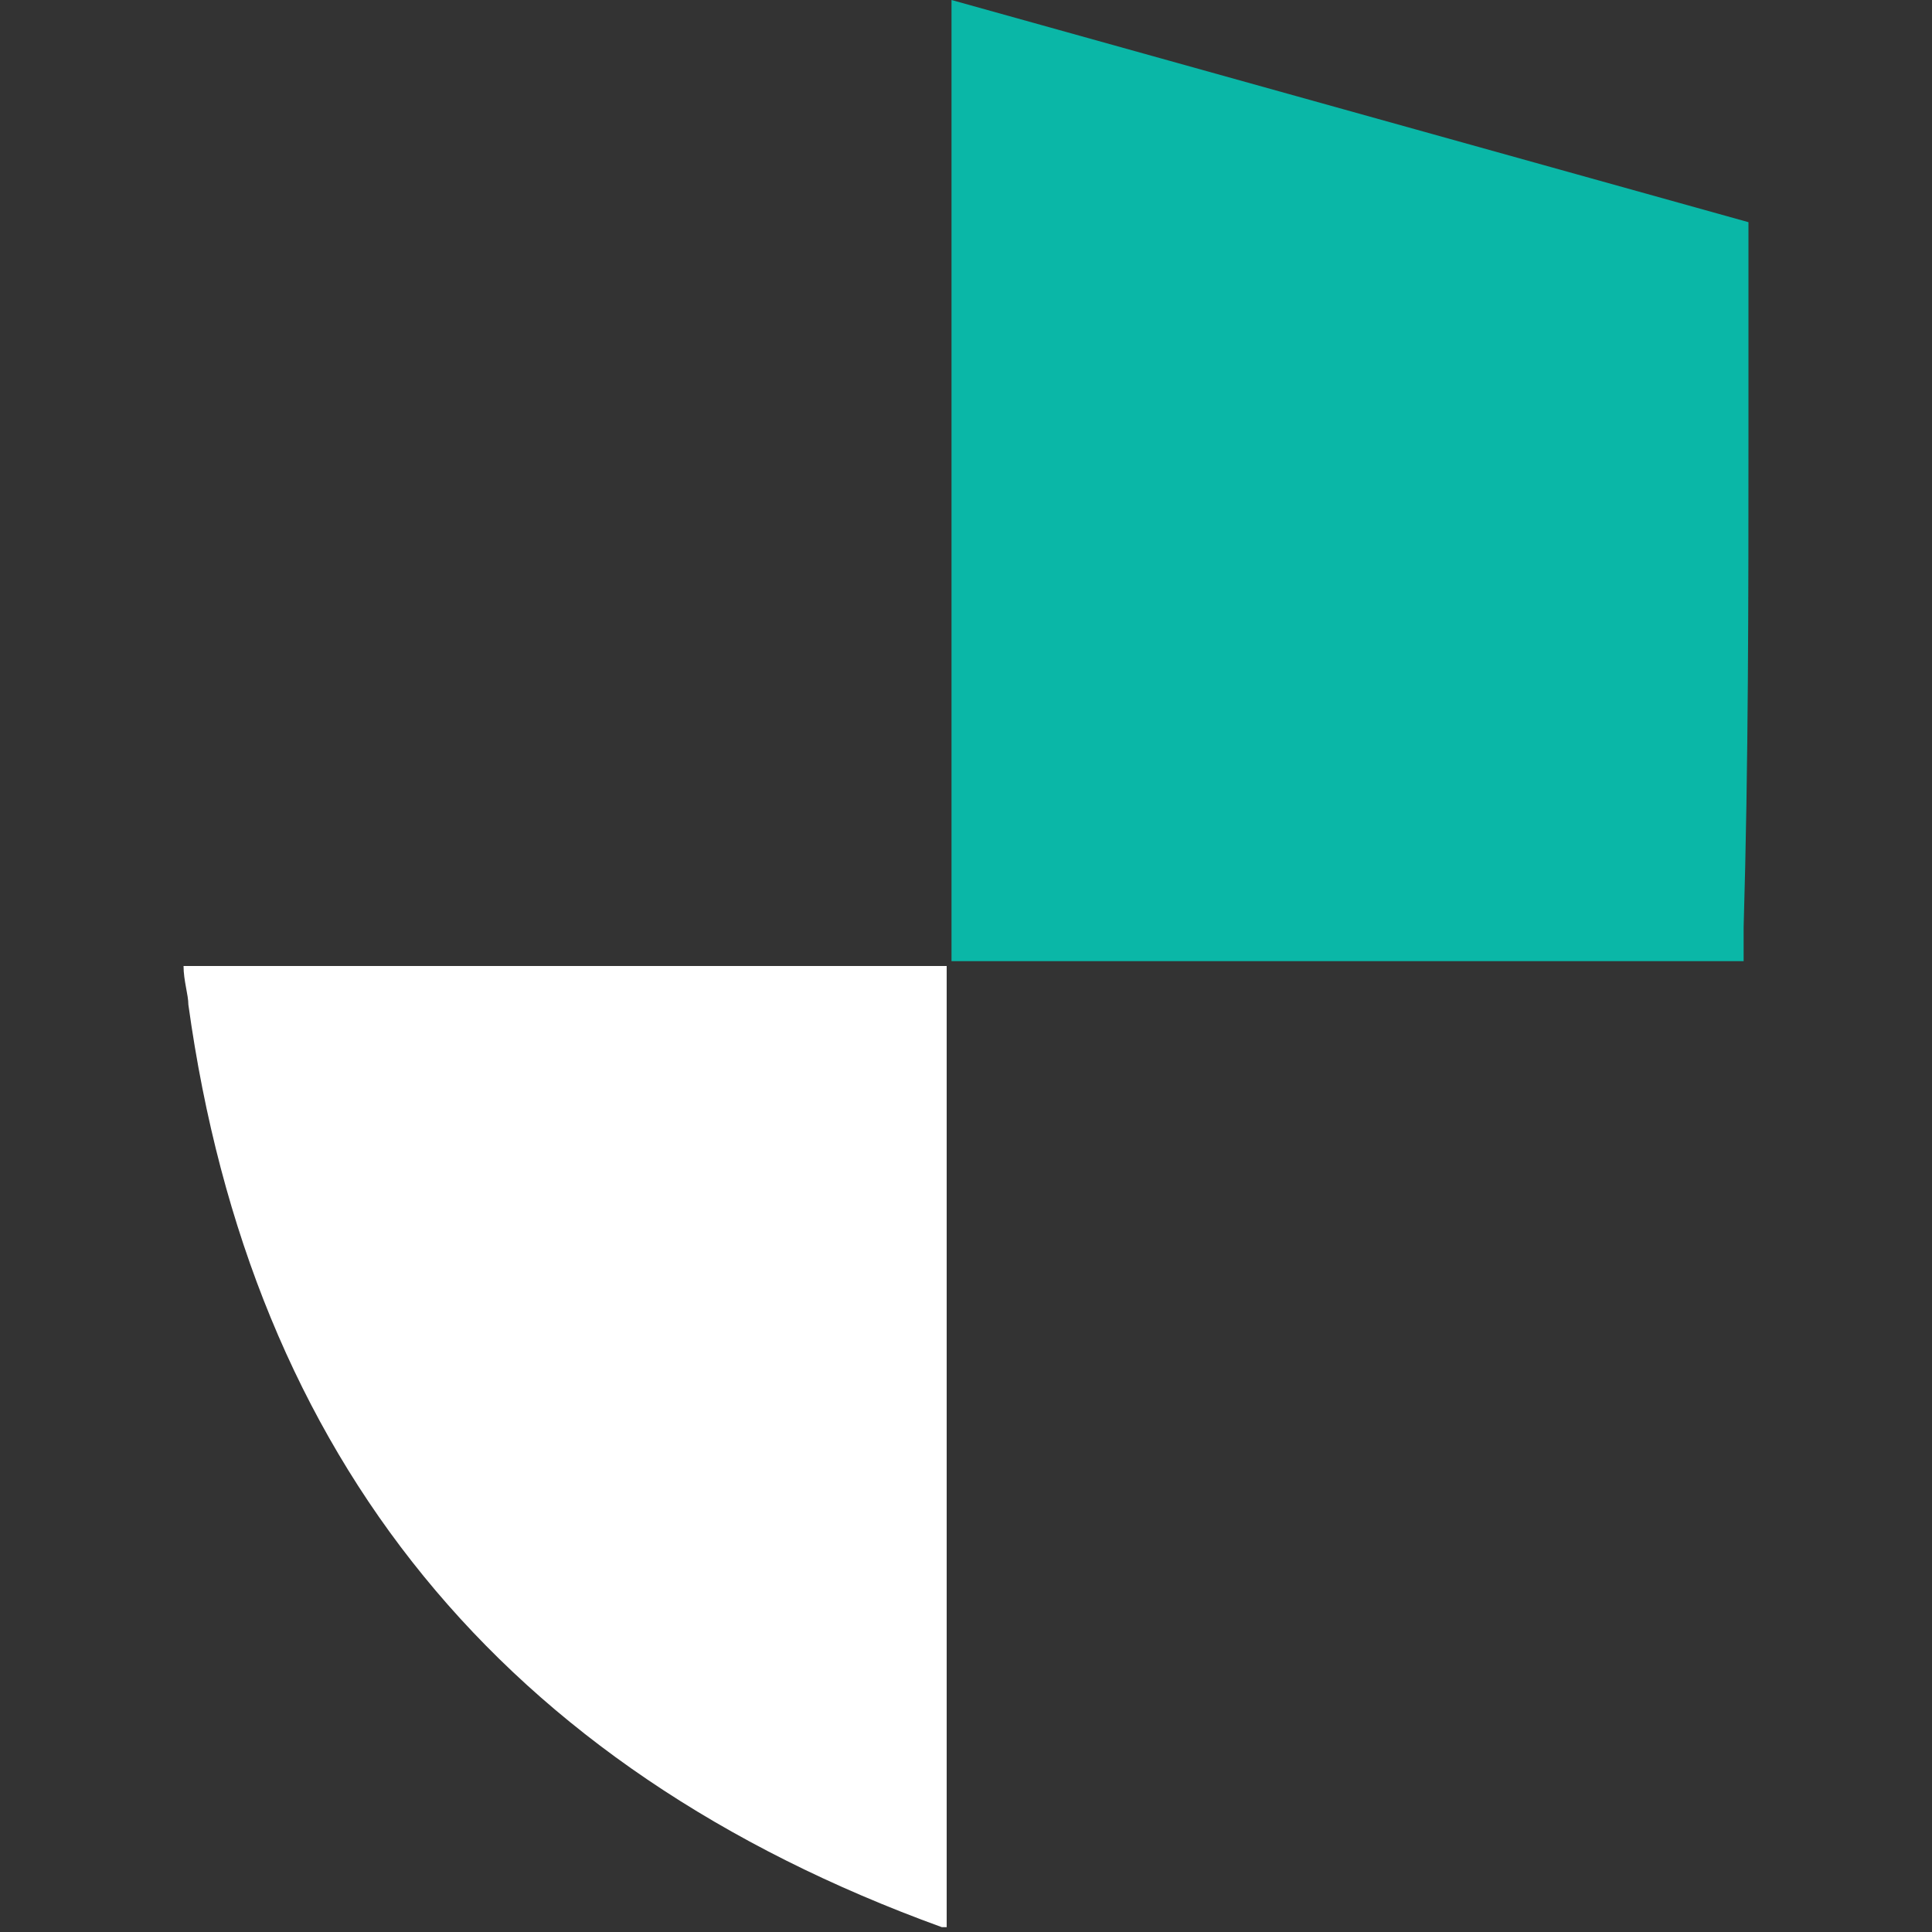 <?xml version="1.0" encoding="utf-8"?>
<!-- Generator: Adobe Illustrator 28.0.0, SVG Export Plug-In . SVG Version: 6.00 Build 0)  -->
<svg version="1.1" id="Ebene_1" xmlns="http://www.w3.org/2000/svg" xmlns:xlink="http://www.w3.org/1999/xlink" x="0px" y="0px"
	 viewBox="0 0 40 40" style="enable-background:new 0 0 40 40;" xml:space="preserve">
<rect x="0" y="0" width="40" height="40" fill="#333333" stroke="none"/>
<style type="text/css">
	.st0{fill:#FFFFFF;}
	.st1{fill:#0AB7A7;}
</style>
<g>
	<path class="st0" d="M3.8,20c0,0.3,0.1,0.6,0.1,0.8c1.3,9.4,6.5,15.8,15.6,19.1c0,0,0.1,0,0.1,0V20H3.8z"/>
	<path class="st1" d="M36.2,4.6V9c0,3.4,0,6.8-0.1,10.2c0,0.2,0,0.5,0,0.7H19.7V0L36.2,4.6z"/>
</g>
</svg>
